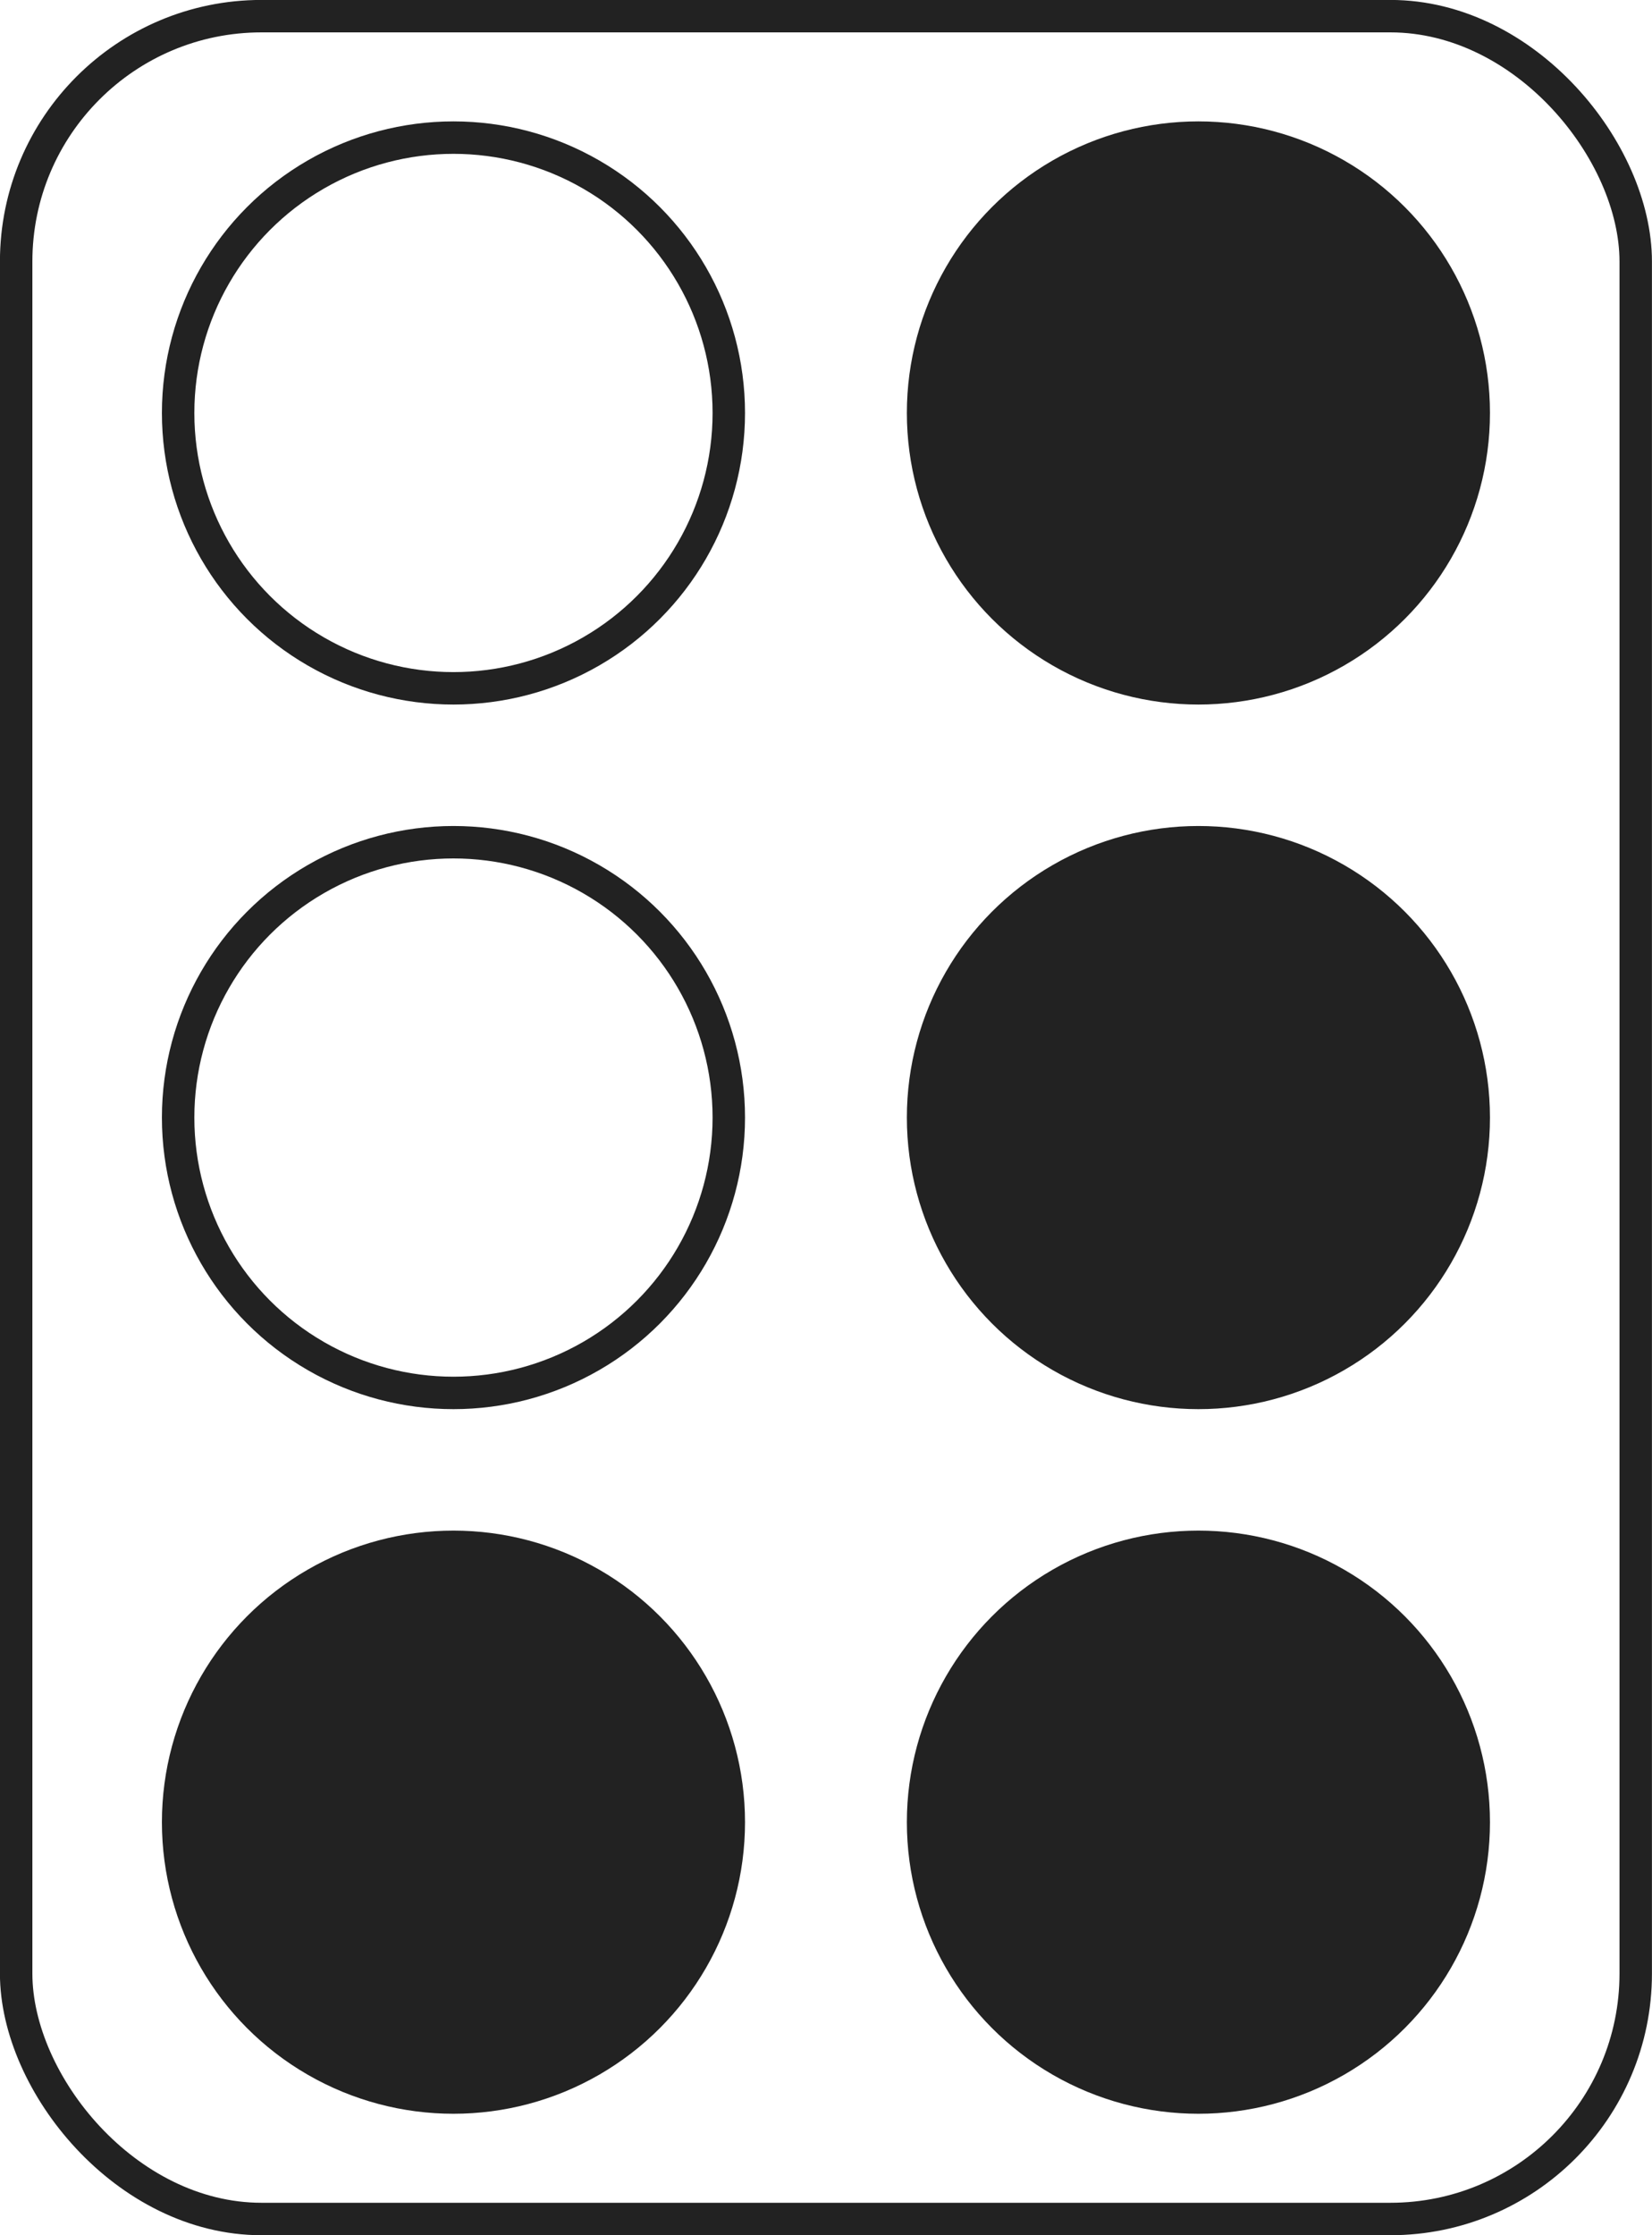 <svg width="51.001" height="68.999" viewBox="0 0 13.494 18.256" xmlns="http://www.w3.org/2000/svg"><g stroke="#222" stroke-linecap="square" stroke-miterlimit="0" stroke-width=".265"><g fill="none" transform="translate(-36.993 -56.793)"><rect x="37.125" y="56.925" width="13.229" height="17.992" ry="2.004" style="paint-order:stroke fill markers"/><circle cx="40.697" cy="60.166" r="2.249" style="paint-order:stroke fill markers"/><circle cx="40.697" cy="65.921" r="2.249" style="paint-order:stroke fill markers"/></g><g fill="#222" transform="translate(-36.993 -56.793)"><circle cx="40.697" cy="71.676" r="2.249" style="paint-order:stroke fill markers"/><circle cx="46.782" cy="60.166" r="2.249" style="paint-order:stroke fill markers"/><circle cx="46.782" cy="65.921" r="2.249" style="paint-order:stroke fill markers"/><circle cx="46.782" cy="71.676" r="2.249" style="paint-order:stroke fill markers"/></g></g></svg>